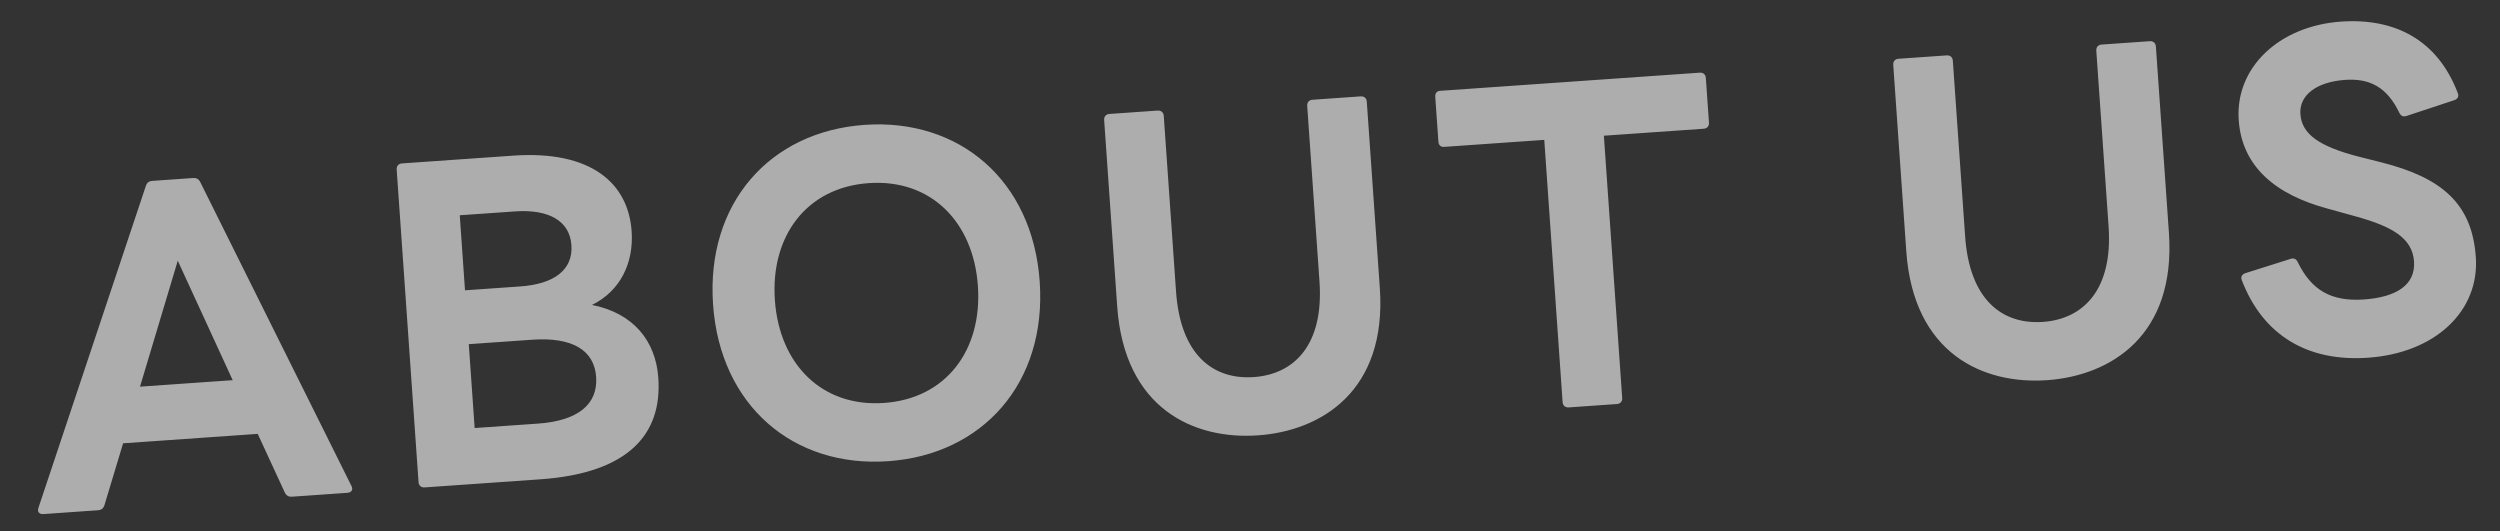 <svg width="113" height="24" viewBox="0 0 113 24" fill="none" xmlns="http://www.w3.org/2000/svg">
<rect x="0" y="0" width="113" height="24" fill="#333333" stroke="none"/>
<path opacity="0.6" d="M1.959 23.236C1.779 23.248 1.671 23.136 1.738 22.951L6.595 8.396C6.645 8.253 6.741 8.186 6.88 8.176L8.736 8.046C8.875 8.036 8.979 8.089 9.049 8.225L15.884 21.962C15.976 22.136 15.885 22.262 15.705 22.275L13.191 22.451C13.052 22.46 12.948 22.407 12.878 22.272L11.649 19.611L5.564 20.037L4.718 22.843C4.668 22.986 4.572 23.053 4.433 23.063L1.959 23.236ZM6.328 17.477L10.518 17.184L8.035 11.784L6.328 17.477ZM19.195 22.031C19.036 22.042 18.929 21.949 18.918 21.79L17.93 7.664C17.919 7.504 18.012 7.398 18.171 7.386L23.199 7.035C26.71 6.789 28.398 8.275 28.55 10.45C28.651 11.886 28.038 13.152 26.758 13.783C28.629 14.153 29.639 15.406 29.756 17.082C29.936 19.656 28.373 21.389 24.422 21.665L19.195 22.031ZM23.275 9.556L20.781 9.73L21.018 13.122L23.512 12.947C25.048 12.84 25.906 12.199 25.828 11.081C25.751 9.984 24.811 9.448 23.275 9.556ZM24.061 15.355L21.189 15.556L21.454 19.347L24.327 19.146C26.122 19.02 27.032 18.275 26.946 17.038C26.861 15.821 25.857 15.229 24.061 15.355ZM40.144 20.846C35.874 21.145 32.551 18.35 32.23 13.761C31.91 9.172 34.811 5.942 39.081 5.644C43.35 5.345 46.674 8.14 46.995 12.729C47.315 17.318 44.414 20.548 40.144 20.846ZM39.96 18.213C42.773 18.016 44.404 15.817 44.201 12.924C43.999 10.031 42.078 8.08 39.265 8.277C36.452 8.474 34.821 10.673 35.024 13.566C35.226 16.459 37.147 18.41 39.96 18.213ZM56.859 19.678C53.986 19.879 50.822 18.496 50.497 13.847L49.908 5.428C49.897 5.268 49.99 5.161 50.149 5.15L52.324 4.998C52.484 4.987 52.59 5.08 52.602 5.239L53.157 13.18C53.358 16.053 54.84 17.172 56.675 17.044C58.491 16.917 59.842 15.6 59.641 12.727L59.086 4.786C59.075 4.626 59.167 4.52 59.327 4.509L61.502 4.356C61.661 4.345 61.768 4.438 61.779 4.598L62.368 13.017C62.693 17.666 59.732 19.477 56.859 19.678ZM70.908 18.415C70.748 18.426 70.641 18.333 70.63 18.173L69.801 6.322L65.272 6.639C65.113 6.65 65.026 6.556 65.015 6.396L64.874 4.381C64.863 4.222 64.936 4.116 65.095 4.105L76.827 3.285C76.986 3.274 77.093 3.366 77.104 3.526L77.245 5.541C77.256 5.701 77.163 5.808 77.004 5.819L72.495 6.134L73.323 17.985C73.335 18.145 73.242 18.251 73.082 18.262L70.908 18.415ZM92.526 17.184C89.653 17.384 86.489 16.002 86.164 11.353L85.575 2.934C85.564 2.774 85.657 2.667 85.816 2.656L87.991 2.504C88.15 2.493 88.257 2.586 88.268 2.745L88.824 10.686C89.025 13.559 90.506 14.678 92.342 14.55C94.157 14.423 95.509 13.106 95.308 10.233L94.753 2.292C94.741 2.132 94.834 2.026 94.994 2.014L97.168 1.862C97.328 1.851 97.435 1.944 97.446 2.104L98.035 10.523C98.36 15.172 95.399 16.983 92.526 17.184ZM107.033 16.169C104.3 16.36 102.291 15.158 101.335 12.678C101.264 12.523 101.336 12.397 101.493 12.346L103.533 11.702C103.69 11.651 103.794 11.704 103.865 11.86C104.473 13.1 105.352 13.64 106.849 13.536C108.265 13.437 109.191 12.911 109.114 11.813C109.04 10.756 108.102 10.24 106.568 9.806L105.239 9.438C102.849 8.803 101.336 7.526 101.19 5.431C101.022 3.036 103.037 1.171 105.81 0.977C108.264 0.806 110.179 1.815 111.088 4.197C111.159 4.353 111.087 4.478 110.93 4.529L108.775 5.241C108.618 5.292 108.514 5.239 108.443 5.084C107.881 3.92 107.092 3.534 105.994 3.611C104.717 3.7 103.917 4.298 103.977 5.155C104.041 6.073 104.841 6.619 106.598 7.077L107.659 7.344C110.374 8.036 111.738 9.204 111.907 11.618C112.077 14.052 110.085 15.956 107.033 16.169Z" fill="white"/>
</svg>
